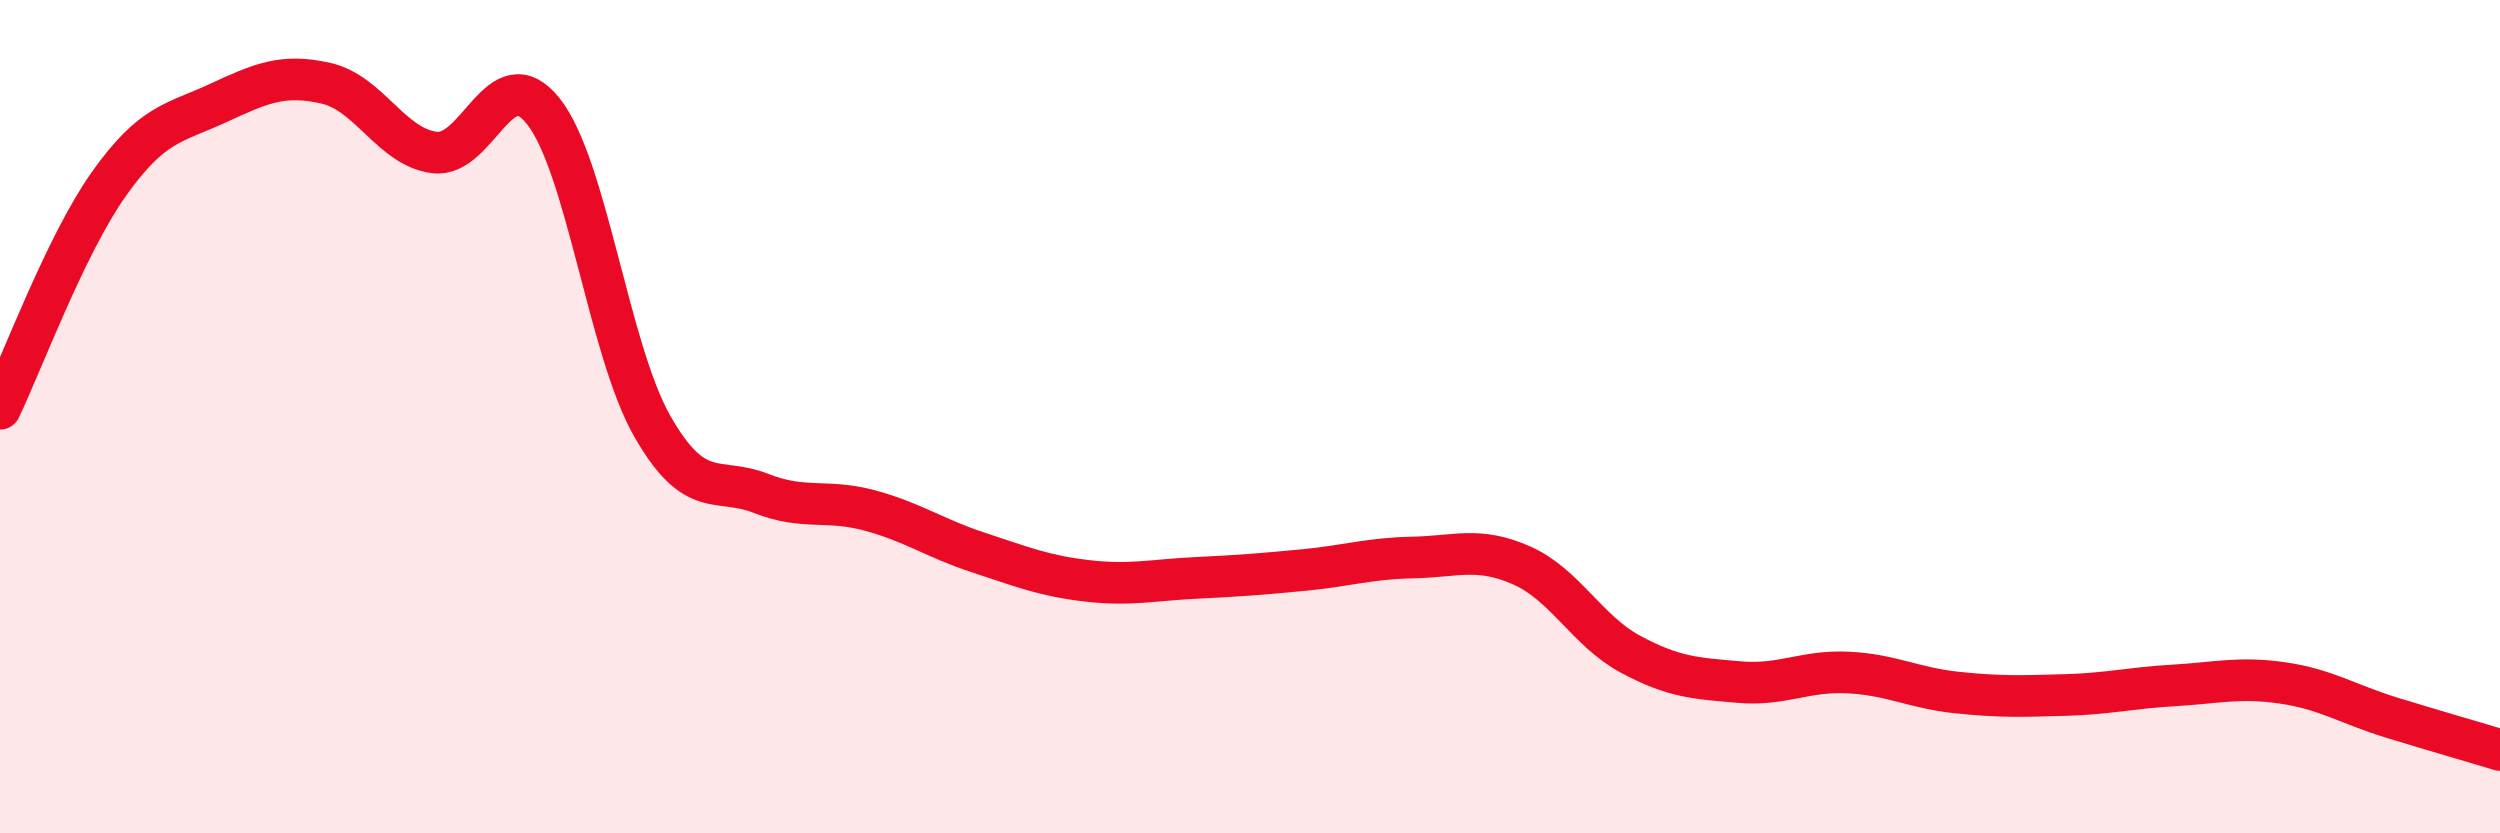 
    <svg width="60" height="20" viewBox="0 0 60 20" xmlns="http://www.w3.org/2000/svg">
      <path
        d="M 0,9.81 C 0.52,8.73 1.57,5.89 2.61,4.42 C 3.65,2.95 4.18,2.96 5.22,2.48 C 6.26,2 6.79,1.76 7.83,2 C 8.87,2.24 9.39,3.53 10.43,3.66 C 11.47,3.79 12,1.36 13.04,2.67 C 14.08,3.98 14.61,8.39 15.65,10.22 C 16.69,12.05 17.22,11.43 18.26,11.84 C 19.3,12.25 19.83,11.97 20.87,12.25 C 21.91,12.53 22.44,12.92 23.48,13.26 C 24.52,13.6 25.05,13.82 26.09,13.94 C 27.13,14.06 27.66,13.92 28.7,13.87 C 29.74,13.82 30.26,13.78 31.3,13.68 C 32.34,13.58 32.87,13.4 33.91,13.38 C 34.95,13.36 35.48,13.11 36.52,13.57 C 37.56,14.03 38.09,15.14 39.13,15.7 C 40.17,16.26 40.7,16.28 41.74,16.37 C 42.78,16.46 43.31,16.09 44.35,16.14 C 45.39,16.19 45.92,16.51 46.96,16.62 C 48,16.73 48.53,16.71 49.57,16.68 C 50.61,16.65 51.13,16.51 52.17,16.45 C 53.21,16.39 53.74,16.24 54.78,16.39 C 55.82,16.54 56.35,16.9 57.39,17.22 C 58.43,17.54 59.48,17.84 60,18L60 20L0 20Z"
        fill="#EB0A25"
        opacity="0.1"
        stroke-linecap="round"
        stroke-linejoin="round"
      />
      <path
        d="M 0,9.81 C 0.52,8.73 1.57,5.89 2.61,4.42 C 3.65,2.95 4.18,2.96 5.22,2.48 C 6.26,2 6.79,1.76 7.83,2 C 8.87,2.24 9.39,3.53 10.43,3.66 C 11.47,3.79 12,1.36 13.04,2.67 C 14.08,3.98 14.61,8.39 15.65,10.22 C 16.69,12.05 17.22,11.43 18.26,11.84 C 19.3,12.25 19.83,11.97 20.87,12.25 C 21.91,12.53 22.44,12.92 23.48,13.26 C 24.52,13.6 25.05,13.82 26.09,13.94 C 27.13,14.06 27.66,13.92 28.7,13.87 C 29.74,13.82 30.26,13.78 31.3,13.68 C 32.34,13.58 32.87,13.4 33.91,13.38 C 34.95,13.36 35.48,13.11 36.52,13.57 C 37.56,14.03 38.09,15.14 39.13,15.7 C 40.17,16.26 40.7,16.28 41.74,16.37 C 42.78,16.46 43.31,16.09 44.35,16.14 C 45.39,16.19 45.92,16.51 46.96,16.62 C 48,16.73 48.53,16.71 49.57,16.68 C 50.61,16.65 51.13,16.51 52.17,16.45 C 53.21,16.39 53.74,16.24 54.78,16.39 C 55.82,16.54 56.35,16.9 57.39,17.22 C 58.43,17.54 59.48,17.84 60,18"
        stroke="#EB0A25"
        stroke-width="1"
        fill="none"
        stroke-linecap="round"
        stroke-linejoin="round"
      />
    </svg>
  